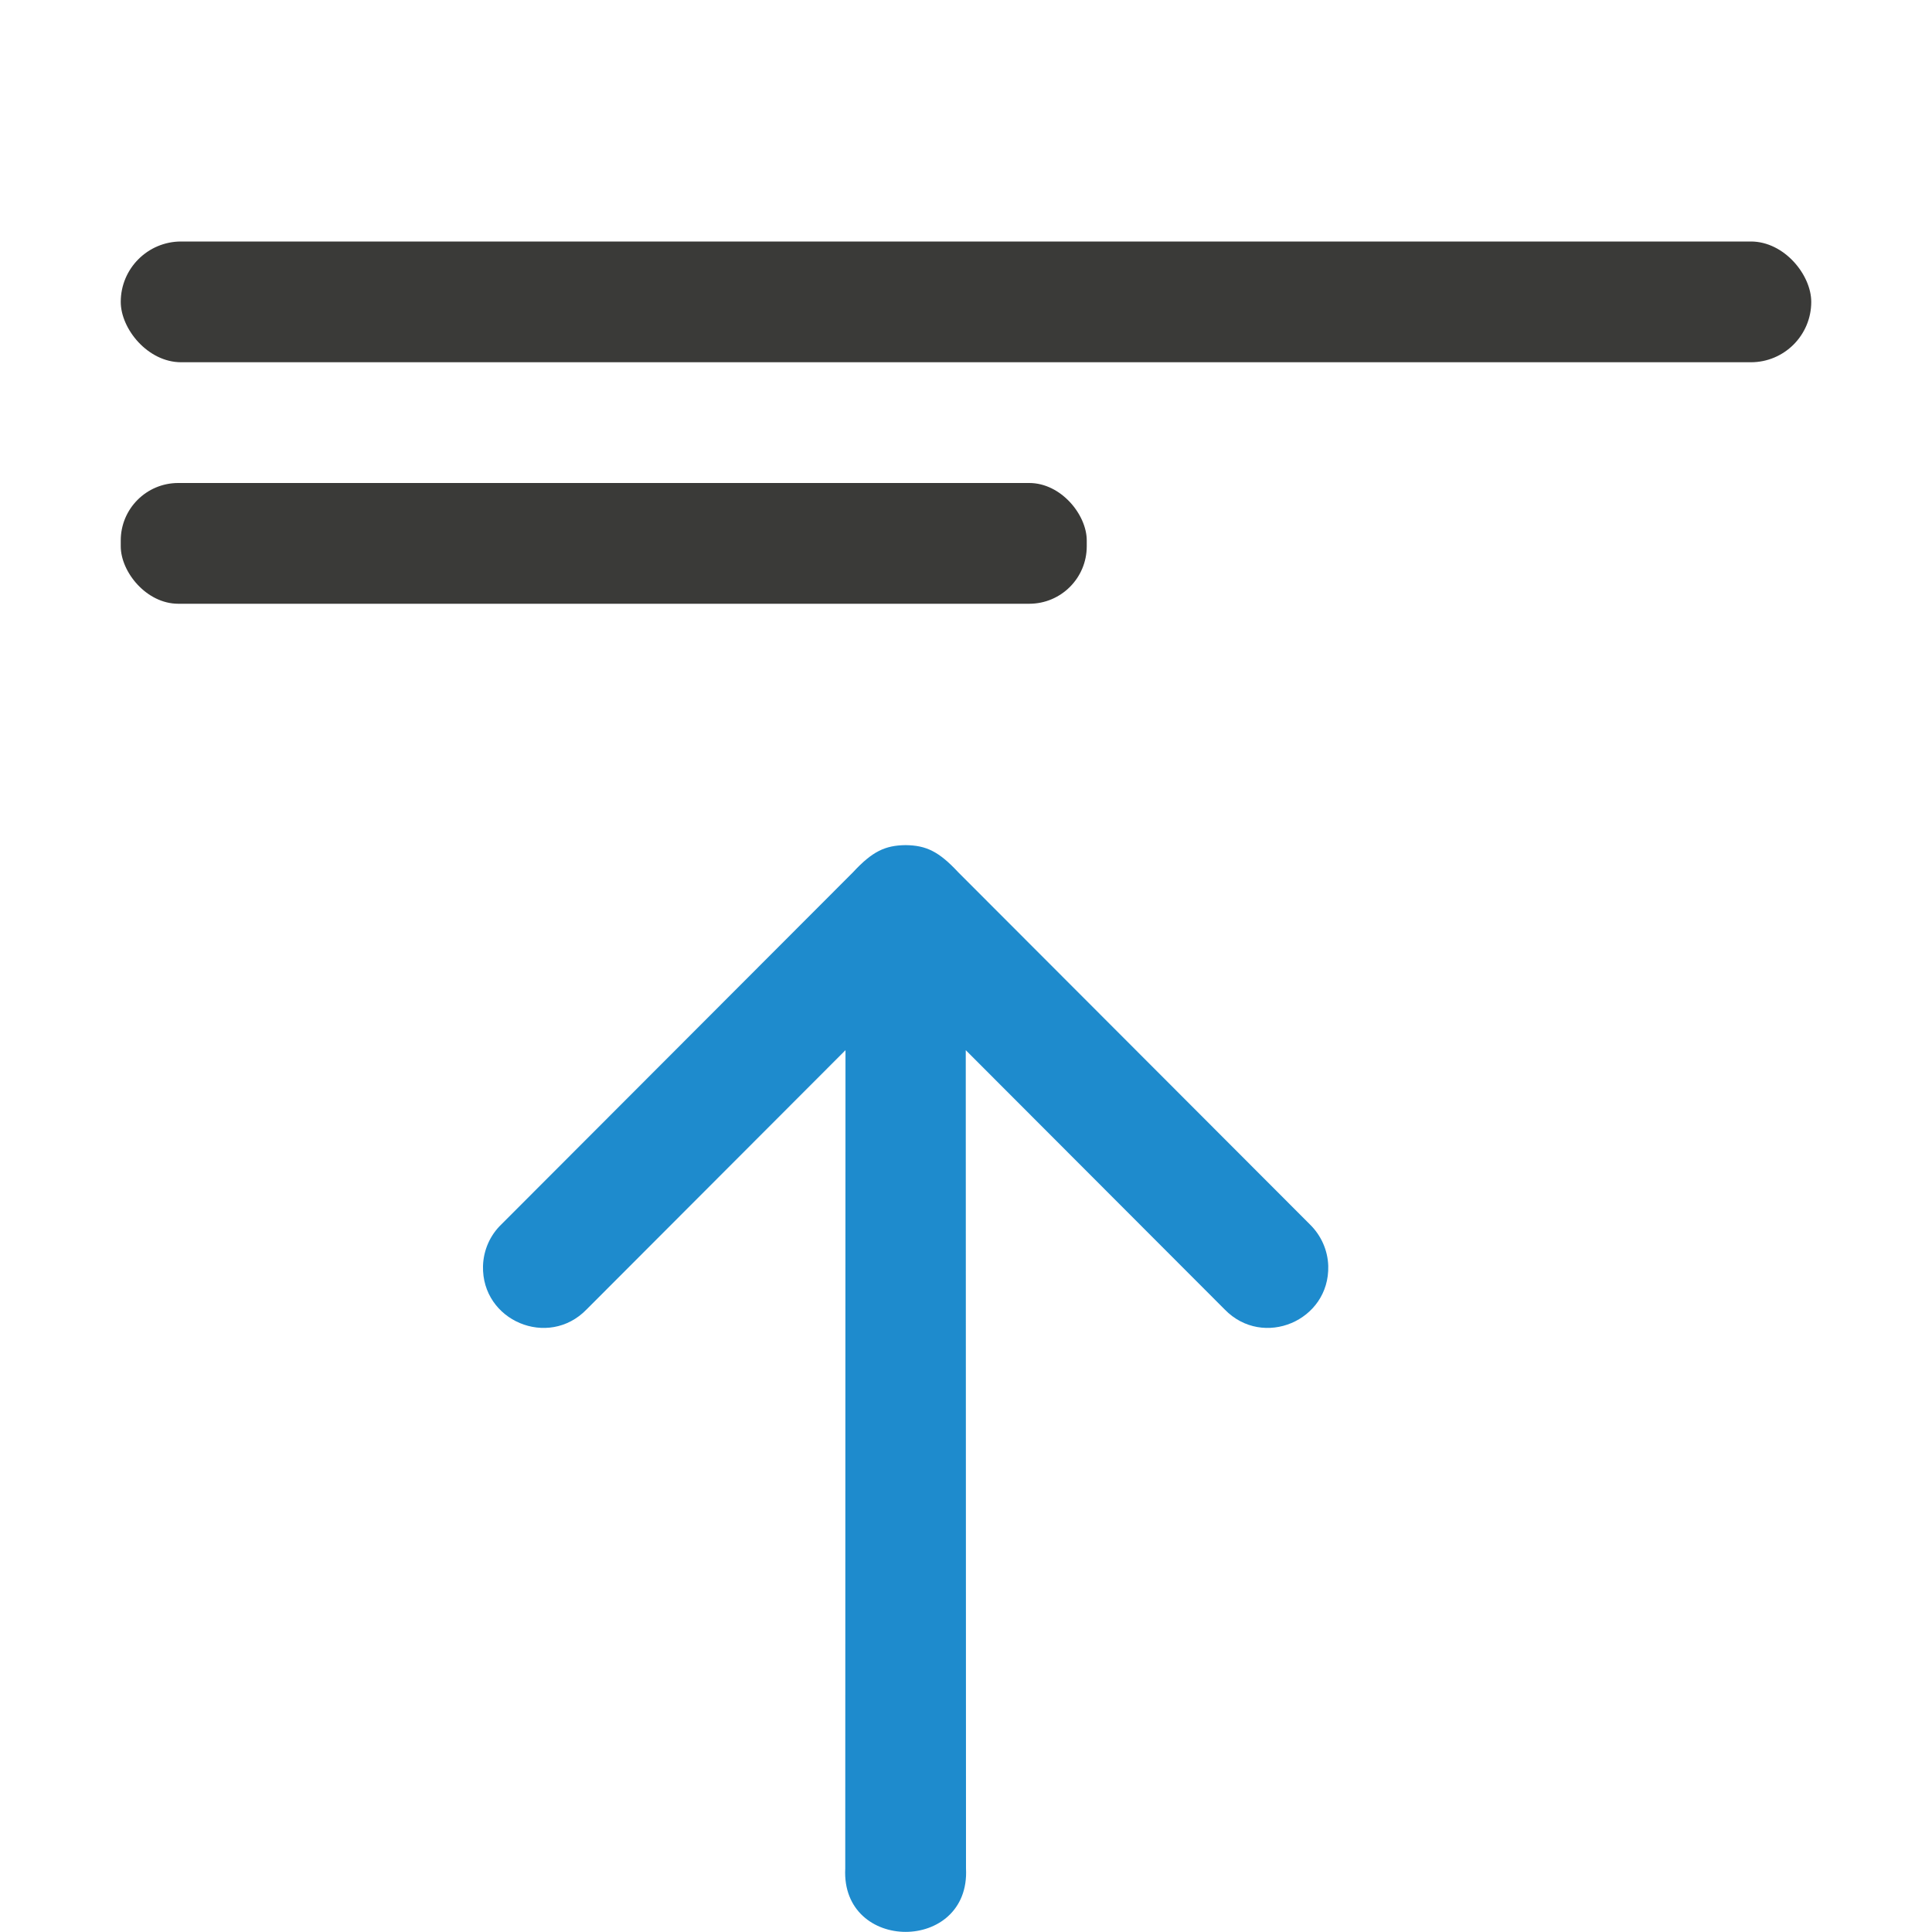 <svg viewBox="0 0 16 16" xmlns="http://www.w3.org/2000/svg"><g fill="#3a3a38"><rect height="1" ry=".5" width="14" x="1" y="2"/><rect height="1" ry=".476" width="8" x="1" y="4"/></g><path d="m4 10.484c-.012.454.54.687.857.361l2.145-2.148-.002 6.777c-.018.35.242.525.5.525s.518-.175.5-.525l-.002-6.777 2.145 2.148c.317.326.869.093.857-.361-.004-.13-.059-.253-.152-.344l-2.912-2.916c-.161-.173-.266-.223-.436-.225-.169.002-.275.051-.436.225l-2.912 2.916c-.094.09-.148.214-.152.344z" fill="#1e8bcd" fill-rule="evenodd"/></svg>